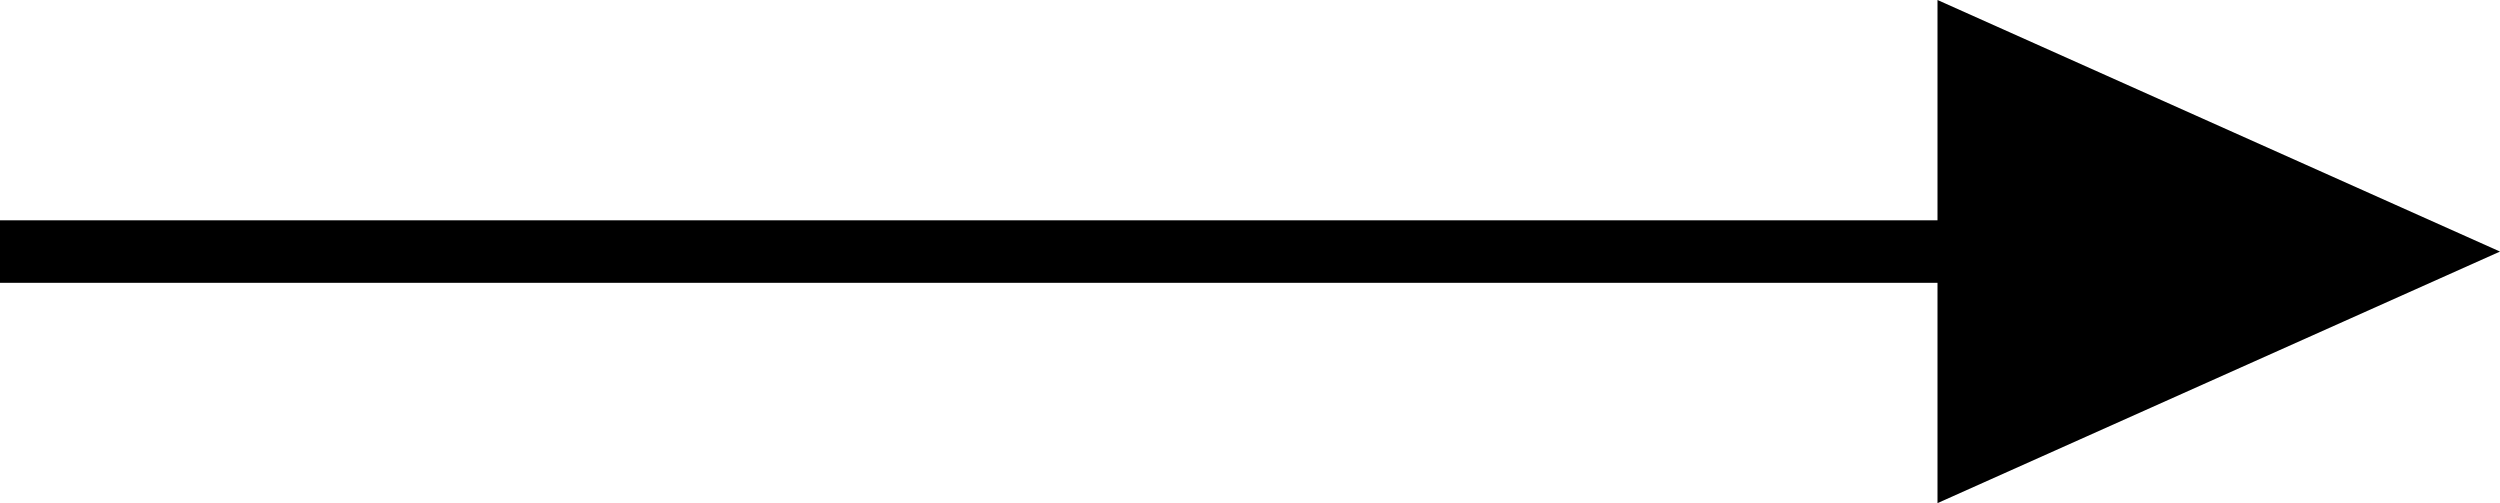 <svg xmlns="http://www.w3.org/2000/svg" width="40" height="8.05" viewBox="0 0 40 8.05">
  <g id="Group_9" data-name="Group 9" transform="translate(-1790.602 -252.845)">
    <path id="Path_5" data-name="Path 5" d="M38,0H0" transform="translate(1790.602 256.87)" fill="none" stroke="#000" stroke-width="1"/>
    <path id="Icon_ionic-md-arrow-dropright" data-name="Icon ionic-md-arrow-dropright" d="M13.5,9l9,4.025-9,4.025Z" transform="translate(1808.102 243.845)"/>
  </g>
</svg>
